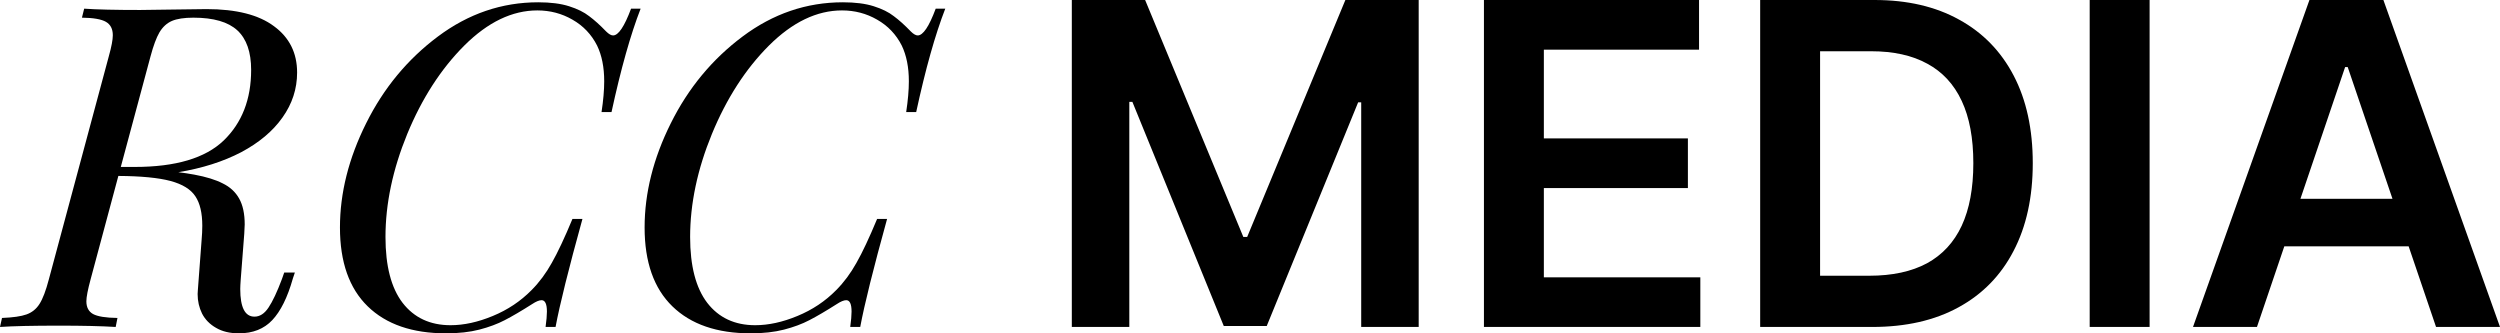 <?xml version="1.0" encoding="UTF-8"?> <svg xmlns="http://www.w3.org/2000/svg" viewBox="0 0 120.00 16.00" data-guides="{&quot;vertical&quot;:[],&quot;horizontal&quot;:[]}"><defs></defs><path fill="#000000" stroke="none" fill-opacity="1" stroke-width="1" stroke-opacity="1" id="tSvg433022cbef" title="Path 1" d="M14.154 13.081C14.122 13.176 14.09 13.271 14.058 13.366C13.803 14.272 13.472 14.939 13.067 15.368C12.669 15.789 12.136 16 11.468 16C11.035 16 10.669 15.912 10.371 15.737C10.072 15.568 9.848 15.34 9.699 15.052C9.557 14.764 9.486 14.451 9.486 14.114C9.489 14.051 9.493 13.987 9.497 13.924C9.557 13.12 9.617 12.316 9.678 11.511C9.699 11.272 9.71 11.048 9.71 10.837C9.71 10.226 9.6 9.755 9.379 9.425C9.159 9.088 8.761 8.842 8.186 8.687C7.61 8.533 6.775 8.452 5.681 8.445C5.237 10.099 4.793 11.754 4.349 13.408C4.214 13.907 4.146 14.258 4.146 14.462C4.146 14.75 4.253 14.953 4.466 15.073C4.686 15.192 5.077 15.255 5.638 15.262C5.61 15.406 5.581 15.55 5.553 15.694C4.871 15.652 3.969 15.631 2.846 15.631C1.567 15.631 0.618 15.652 0 15.694C0.032 15.55 0.064 15.406 0.096 15.262C0.622 15.241 1.013 15.185 1.268 15.094C1.531 15.002 1.741 14.834 1.897 14.588C2.054 14.342 2.203 13.949 2.345 13.408C3.304 9.839 4.263 6.271 5.223 2.702C5.351 2.246 5.415 1.909 5.415 1.691C5.415 1.389 5.304 1.174 5.084 1.048C4.864 0.921 4.48 0.855 3.933 0.848C3.969 0.704 4.004 0.56 4.04 0.416C4.636 0.458 5.532 0.479 6.725 0.479C7.074 0.479 7.599 0.472 8.303 0.458C9.014 0.444 9.55 0.437 9.912 0.437C11.341 0.437 12.421 0.711 13.152 1.259C13.891 1.8 14.261 2.541 14.261 3.482C14.261 4.262 14.027 4.982 13.557 5.642C13.096 6.295 12.435 6.85 11.575 7.307C10.715 7.756 9.71 8.076 8.559 8.266C8.8 8.294 9.056 8.333 9.326 8.382C9.895 8.487 10.349 8.628 10.69 8.803C11.039 8.972 11.302 9.214 11.479 9.53C11.657 9.846 11.746 10.261 11.746 10.774C11.746 10.865 11.738 11.016 11.724 11.227C11.667 11.961 11.611 12.695 11.554 13.429C11.54 13.626 11.532 13.773 11.532 13.871C11.532 14.757 11.76 15.199 12.214 15.199C12.47 15.199 12.694 15.055 12.886 14.767C13.085 14.472 13.302 14.012 13.536 13.387C13.572 13.285 13.607 13.183 13.643 13.081C13.813 13.081 13.984 13.081 14.154 13.081ZM6.47 8.013C8.431 8.013 9.852 7.591 10.733 6.748C11.614 5.899 12.055 4.768 12.055 3.356C12.055 2.499 11.834 1.866 11.394 1.459C10.953 1.052 10.25 0.848 9.284 0.848C8.843 0.848 8.498 0.9 8.25 1.006C8.008 1.111 7.809 1.294 7.653 1.554C7.503 1.814 7.361 2.196 7.226 2.702C6.75 4.473 6.274 6.243 5.798 8.013C6.022 8.013 6.246 8.013 6.47 8.013Z"></path><path fill="#000000" stroke="none" fill-opacity="1" stroke-width="1" stroke-opacity="1" id="tSvg53dac1f287" title="Path 2" d="M30.75 0.416C30.266 1.659 29.801 3.313 29.353 5.379C29.193 5.379 29.034 5.379 28.874 5.379C28.959 4.817 29.002 4.325 29.002 3.904C29.002 3.229 28.888 2.657 28.66 2.186C28.39 1.652 27.996 1.238 27.477 0.943C26.966 0.647 26.404 0.5 25.793 0.5C24.585 0.5 23.416 1.062 22.287 2.186C21.164 3.31 20.251 4.725 19.547 6.432C18.851 8.132 18.503 9.78 18.503 11.374C18.503 12.765 18.776 13.819 19.324 14.535C19.878 15.252 20.645 15.61 21.626 15.61C22.265 15.61 22.94 15.463 23.651 15.168C24.369 14.873 24.99 14.458 25.516 13.924C25.886 13.552 26.209 13.116 26.486 12.618C26.77 12.119 27.101 11.416 27.477 10.51C27.637 10.51 27.797 10.51 27.957 10.51C27.296 12.899 26.866 14.627 26.667 15.694C26.507 15.694 26.348 15.694 26.188 15.694C26.23 15.385 26.252 15.139 26.252 14.957C26.252 14.592 26.166 14.409 25.996 14.409C25.882 14.409 25.729 14.472 25.538 14.599C25.019 14.929 24.582 15.185 24.227 15.368C23.878 15.55 23.473 15.701 23.012 15.821C22.55 15.94 22.017 16 21.413 16C19.793 16 18.538 15.568 17.65 14.704C16.762 13.84 16.318 12.579 16.318 10.921C16.318 9.263 16.737 7.595 17.576 5.916C18.414 4.23 19.562 2.843 21.018 1.754C22.482 0.658 24.088 0.11 25.836 0.11C26.426 0.11 26.92 0.173 27.317 0.3C27.715 0.426 28.035 0.584 28.277 0.774C28.525 0.957 28.799 1.202 29.097 1.512C29.225 1.638 29.335 1.701 29.428 1.701C29.684 1.701 29.971 1.273 30.291 0.416C30.444 0.416 30.597 0.416 30.75 0.416Z"></path><path fill="#000000" stroke="none" fill-opacity="1" stroke-width="1" stroke-opacity="1" id="tSvg127e9ad8484" title="Path 3" d="M45.373 0.416C44.89 1.659 44.424 3.313 43.977 5.379C43.817 5.379 43.657 5.379 43.497 5.379C43.582 4.817 43.625 4.325 43.625 3.904C43.625 3.229 43.511 2.657 43.284 2.186C43.014 1.652 42.619 1.238 42.101 0.943C41.589 0.647 41.028 0.5 40.417 0.5C39.209 0.5 38.04 1.062 36.91 2.186C35.787 3.31 34.874 4.725 34.171 6.432C33.474 8.132 33.126 9.78 33.126 11.374C33.126 12.765 33.4 13.819 33.947 14.535C34.501 15.252 35.269 15.61 36.249 15.61C36.889 15.61 37.564 15.463 38.274 15.168C38.992 14.873 39.614 14.458 40.139 13.924C40.509 13.552 40.832 13.116 41.109 12.618C41.394 12.119 41.724 11.416 42.101 10.51C42.261 10.51 42.42 10.51 42.58 10.51C41.919 12.899 41.49 14.627 41.291 15.694C41.131 15.694 40.971 15.694 40.811 15.694C40.854 15.385 40.875 15.139 40.875 14.957C40.875 14.592 40.79 14.409 40.619 14.409C40.505 14.409 40.353 14.472 40.161 14.599C39.642 14.929 39.205 15.185 38.85 15.368C38.502 15.55 38.097 15.701 37.635 15.821C37.173 15.94 36.64 16 36.036 16C34.416 16 33.162 15.568 32.274 14.704C31.385 13.84 30.941 12.579 30.941 10.921C30.941 9.263 31.361 7.595 32.199 5.916C33.038 4.23 34.185 2.843 35.642 1.754C37.105 0.658 38.711 0.11 40.459 0.11C41.049 0.11 41.543 0.173 41.941 0.3C42.339 0.426 42.658 0.584 42.9 0.774C43.149 0.957 43.422 1.202 43.721 1.512C43.849 1.638 43.959 1.701 44.051 1.701C44.307 1.701 44.595 1.273 44.914 0.416C45.067 0.416 45.22 0.416 45.373 0.416Z"></path><path fill="#000000" stroke="none" fill-opacity="1" stroke-width="1" stroke-opacity="1" id="tSvga624fa8ffa" title="Path 4" d="M51.447 0C52.62 0 53.793 0 54.966 0C56.537 3.791 58.108 7.582 59.679 11.372C59.741 11.372 59.803 11.372 59.865 11.372C61.436 7.582 63.007 3.791 64.578 0C65.751 0 66.924 0 68.097 0C68.097 5.231 68.097 10.463 68.097 15.694C67.178 15.694 66.258 15.694 65.338 15.694C65.338 12.1 65.338 8.506 65.338 4.912C65.289 4.912 65.24 4.912 65.191 4.912C63.728 8.491 62.266 12.07 60.803 15.648C60.116 15.648 59.429 15.648 58.741 15.648C57.279 12.062 55.816 8.476 54.354 4.889C54.305 4.889 54.256 4.889 54.207 4.889C54.207 8.491 54.207 12.093 54.207 15.694C53.287 15.694 52.367 15.694 51.447 15.694C51.447 10.463 51.447 5.231 51.447 0Z"></path><path fill="#000000" stroke="none" fill-opacity="1" stroke-width="1" stroke-opacity="1" id="tSvgfee13ef4c3" title="Path 5" d="M71.229 15.694C71.229 10.463 71.229 5.231 71.229 0C74.671 0 78.112 0 81.554 0C81.554 0.794 81.554 1.589 81.554 2.383C79.071 2.383 76.588 2.383 74.105 2.383C74.105 3.804 74.105 5.224 74.105 6.644C76.41 6.644 78.715 6.644 81.019 6.644C81.019 7.439 81.019 8.233 81.019 9.027C78.715 9.027 76.41 9.027 74.105 9.027C74.105 10.455 74.105 11.883 74.105 13.311C76.609 13.311 79.112 13.311 81.616 13.311C81.616 14.105 81.616 14.9 81.616 15.694C78.154 15.694 74.692 15.694 71.229 15.694Z"></path><path fill="#000000" stroke="none" fill-opacity="1" stroke-width="1" stroke-opacity="1" id="tSvg36ffb8d540" title="Path 6" d="M89.868 15.694C88.075 15.694 86.281 15.694 84.488 15.694C84.488 10.463 84.488 5.231 84.488 0C86.318 0 88.147 0 89.976 0C91.552 0 92.906 0.314 94.038 0.943C95.175 1.566 96.048 2.462 96.658 3.632C97.268 4.802 97.573 6.202 97.573 7.832C97.573 9.467 97.265 10.872 96.65 12.047C96.041 13.222 95.159 14.123 94.007 14.752C92.86 15.38 91.48 15.694 89.868 15.694ZM87.364 13.235C88.152 13.235 88.94 13.235 89.728 13.235C90.834 13.235 91.757 13.035 92.496 12.637C93.234 12.233 93.79 11.633 94.162 10.836C94.534 10.034 94.72 9.033 94.72 7.832C94.72 6.631 94.534 5.635 94.162 4.843C93.79 4.046 93.24 3.451 92.511 3.058C91.787 2.659 90.888 2.46 89.814 2.46C88.997 2.46 88.18 2.46 87.364 2.46C87.364 6.051 87.364 9.643 87.364 13.235Z"></path><path fill="#000000" stroke="none" fill-opacity="1" stroke-width="1" stroke-opacity="1" id="tSvgf16cfbbffa" title="Path 7" d="M103.181 0C103.181 5.231 103.181 10.463 103.181 15.694C102.222 15.694 101.264 15.694 100.305 15.694C100.305 10.463 100.305 5.231 100.305 0C101.264 0 102.222 0 103.181 0Z"></path><path fill="#000000" stroke="none" fill-opacity="1" stroke-width="1" stroke-opacity="1" id="tSvg1747515fcda" title="Path 8" d="M108.334 15.694C107.311 15.694 106.287 15.694 105.264 15.694C107.127 10.463 108.99 5.231 110.853 0C112.036 0 113.22 0 114.403 0C116.269 5.231 118.134 10.463 120 15.694C118.977 15.694 117.953 15.694 116.93 15.694C115.517 11.536 114.103 7.377 112.69 3.219C112.649 3.219 112.607 3.219 112.566 3.219C111.155 7.377 109.745 11.536 108.334 15.694ZM108.435 9.541C111.225 9.541 114.016 9.541 116.806 9.541C116.806 10.302 116.806 11.063 116.806 11.825C114.016 11.825 111.225 11.825 108.435 11.825C108.435 11.063 108.435 10.302 108.435 9.541Z"></path></svg> 